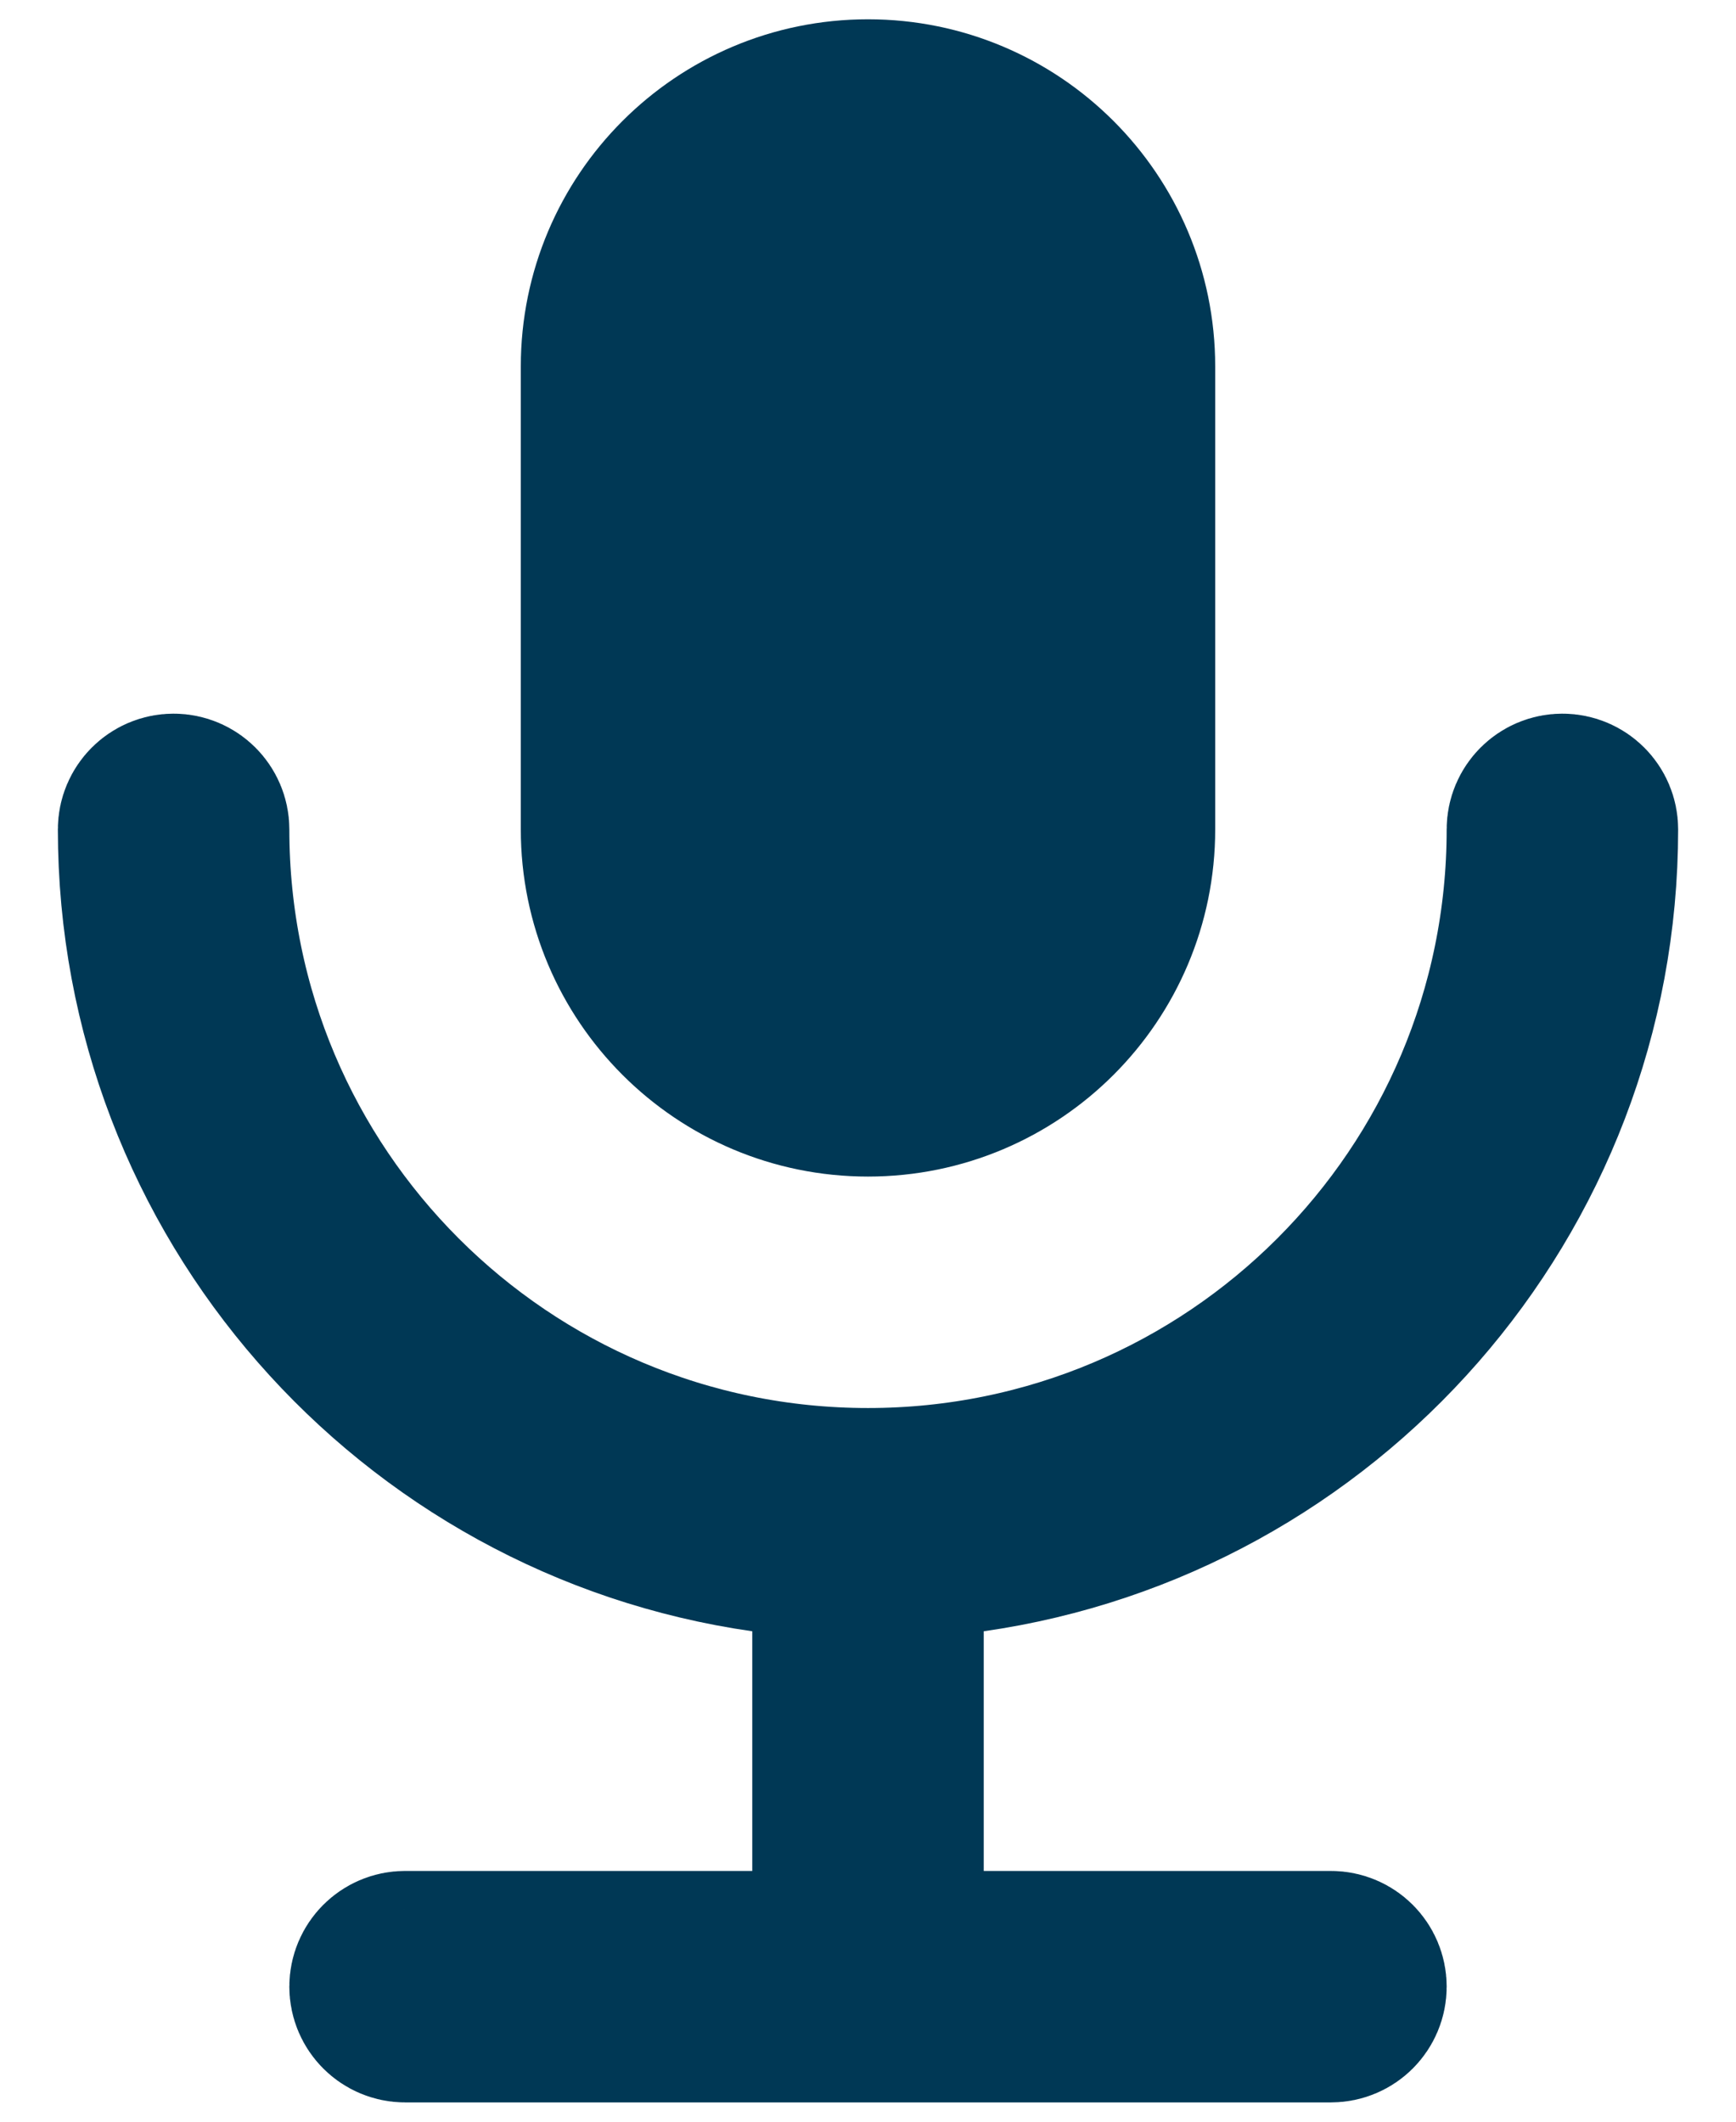 <svg width="18" height="22" viewBox="0 0 18 22" fill="none" xmlns="http://www.w3.org/2000/svg">
<path d="M10.058 15.925L9.2 16.048V16.915V19.4V20.4H10.2H13.8C13.911 20.4 14 20.49 14 20.6C14 20.71 13.911 20.8 13.8 20.8H4.2C4.09 20.8 4 20.71 4 20.6C4 20.49 4.09 20.4 4.2 20.4H7.8H8.8V19.4V16.915V16.048L7.942 15.925C4.356 15.412 1.6 12.327 1.6 8.6C1.6 8.49 1.69 8.4 1.8 8.4C1.91 8.4 2 8.49 2 8.6C2 12.466 5.134 15.6 9 15.6C12.866 15.6 16 12.466 16 8.6C16 8.49 16.09 8.4 16.2 8.4C16.311 8.4 16.4 8.49 16.4 8.6C16.4 12.327 13.644 15.412 10.058 15.925ZM6.4 3.8C6.4 2.364 7.564 1.2 9 1.2C10.436 1.2 11.6 2.364 11.6 3.8V8.6C11.6 10.036 10.436 11.2 9 11.2C7.564 11.2 6.4 10.036 6.4 8.6V3.8Z" fill="#003855" stroke="#003855" stroke-width="2" stroke-linecap="round"/>
</svg>

